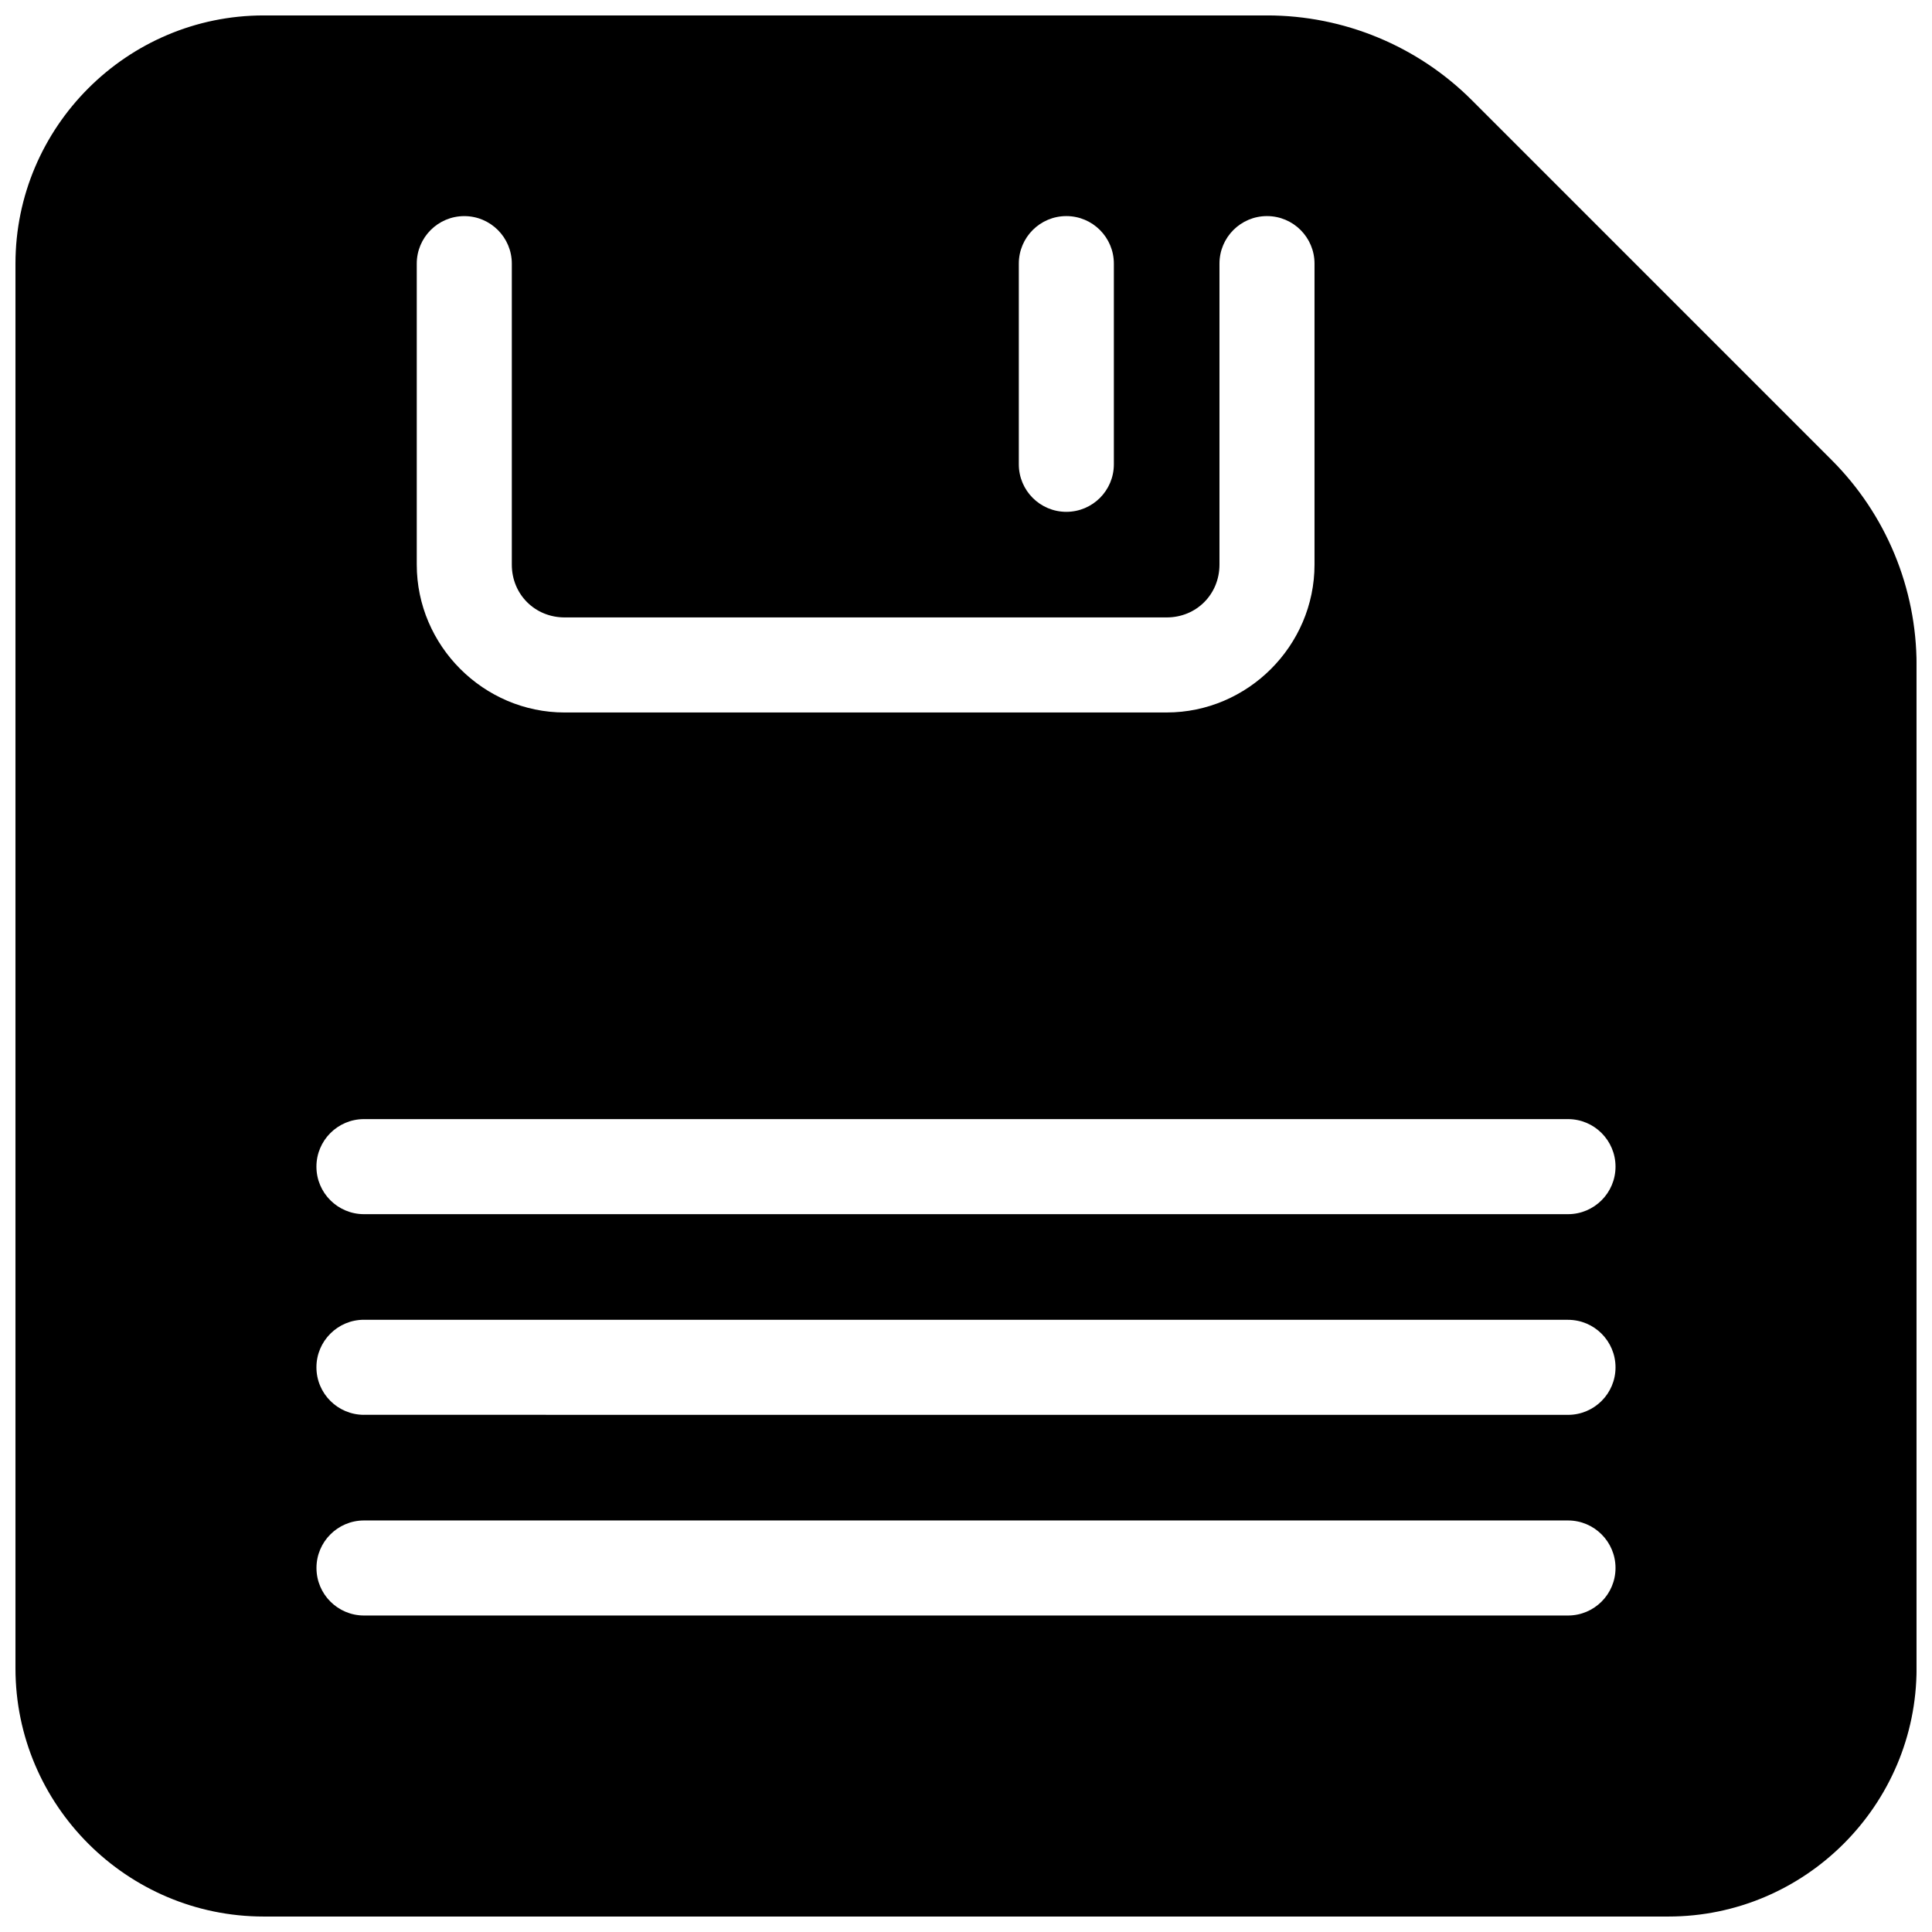 <?xml version="1.0" encoding="UTF-8"?>
<!-- Uploaded to: SVG Find, www.svgrepo.com, Generator: SVG Find Mixer Tools -->
<svg width="800px" height="800px" version="1.1" viewBox="144 144 512 512" xmlns="http://www.w3.org/2000/svg">
 <defs>
  <clipPath id="a">
   <path d="m148.09 148.09h503.81v503.81h-503.81z"/>
  </clipPath>
 </defs>
 <g clip-path="url(#a)">
  <path d="m213.88 148.09c-36.219 0-65.781 29.559-65.781 65.781v372.26c0 36.219 29.559 65.77 65.781 65.77h372.26c36.219 0 65.77-29.551 65.77-65.77v-265.91c0-20.355-8.09-39.895-22.484-54.289l-95.348-95.359c-14.395-14.395-33.93-22.484-54.289-22.484zm212.71 53.176c6.957 0 12.594 5.641 12.594 12.594v53.188c0 6.957-5.637 12.594-12.594 12.594-6.957 0-12.594-5.637-12.594-12.594v-53.188c0-6.953 5.637-12.594 12.594-12.594zm53.176 0c6.957 0 12.594 5.641 12.594 12.594v79.762c0 21.492-17.691 39.191-39.184 39.191l-159.54 0.004c-21.492 0-39.191-17.691-39.191-39.184v-79.762c0-6.957 5.637-12.598 12.594-12.598 6.957 0 12.598 5.641 12.598 12.598v79.762c0 7.879 6.125 13.992 14.004 13.992h159.54c7.879 0 13.992-6.125 13.992-14.004v-79.762c0-6.953 5.637-12.594 12.594-12.594zm-239.31 239.31h319.08c6.957 0 12.594 5.641 12.594 12.598 0 6.953-5.637 12.594-12.594 12.594h-319.08c-6.957 0-12.598-5.641-12.598-12.594 0-6.957 5.641-12.598 12.598-12.598zm0 53.176 319.08 0.012c6.957 0 12.594 5.637 12.594 12.594s-5.637 12.594-12.594 12.594l-319.08-0.012v0.004c-6.957 0-12.598-5.641-12.598-12.598 0-6.953 5.641-12.594 12.598-12.594zm0.012 53.184h319.07l-0.004 0.004c6.957 0 12.594 5.637 12.594 12.594 0 6.957-5.637 12.594-12.594 12.594h-319.07c-6.953 0-12.594-5.637-12.594-12.594 0-6.957 5.641-12.594 12.594-12.594z" fill-rule="evenodd"/>
 </g>
</svg>